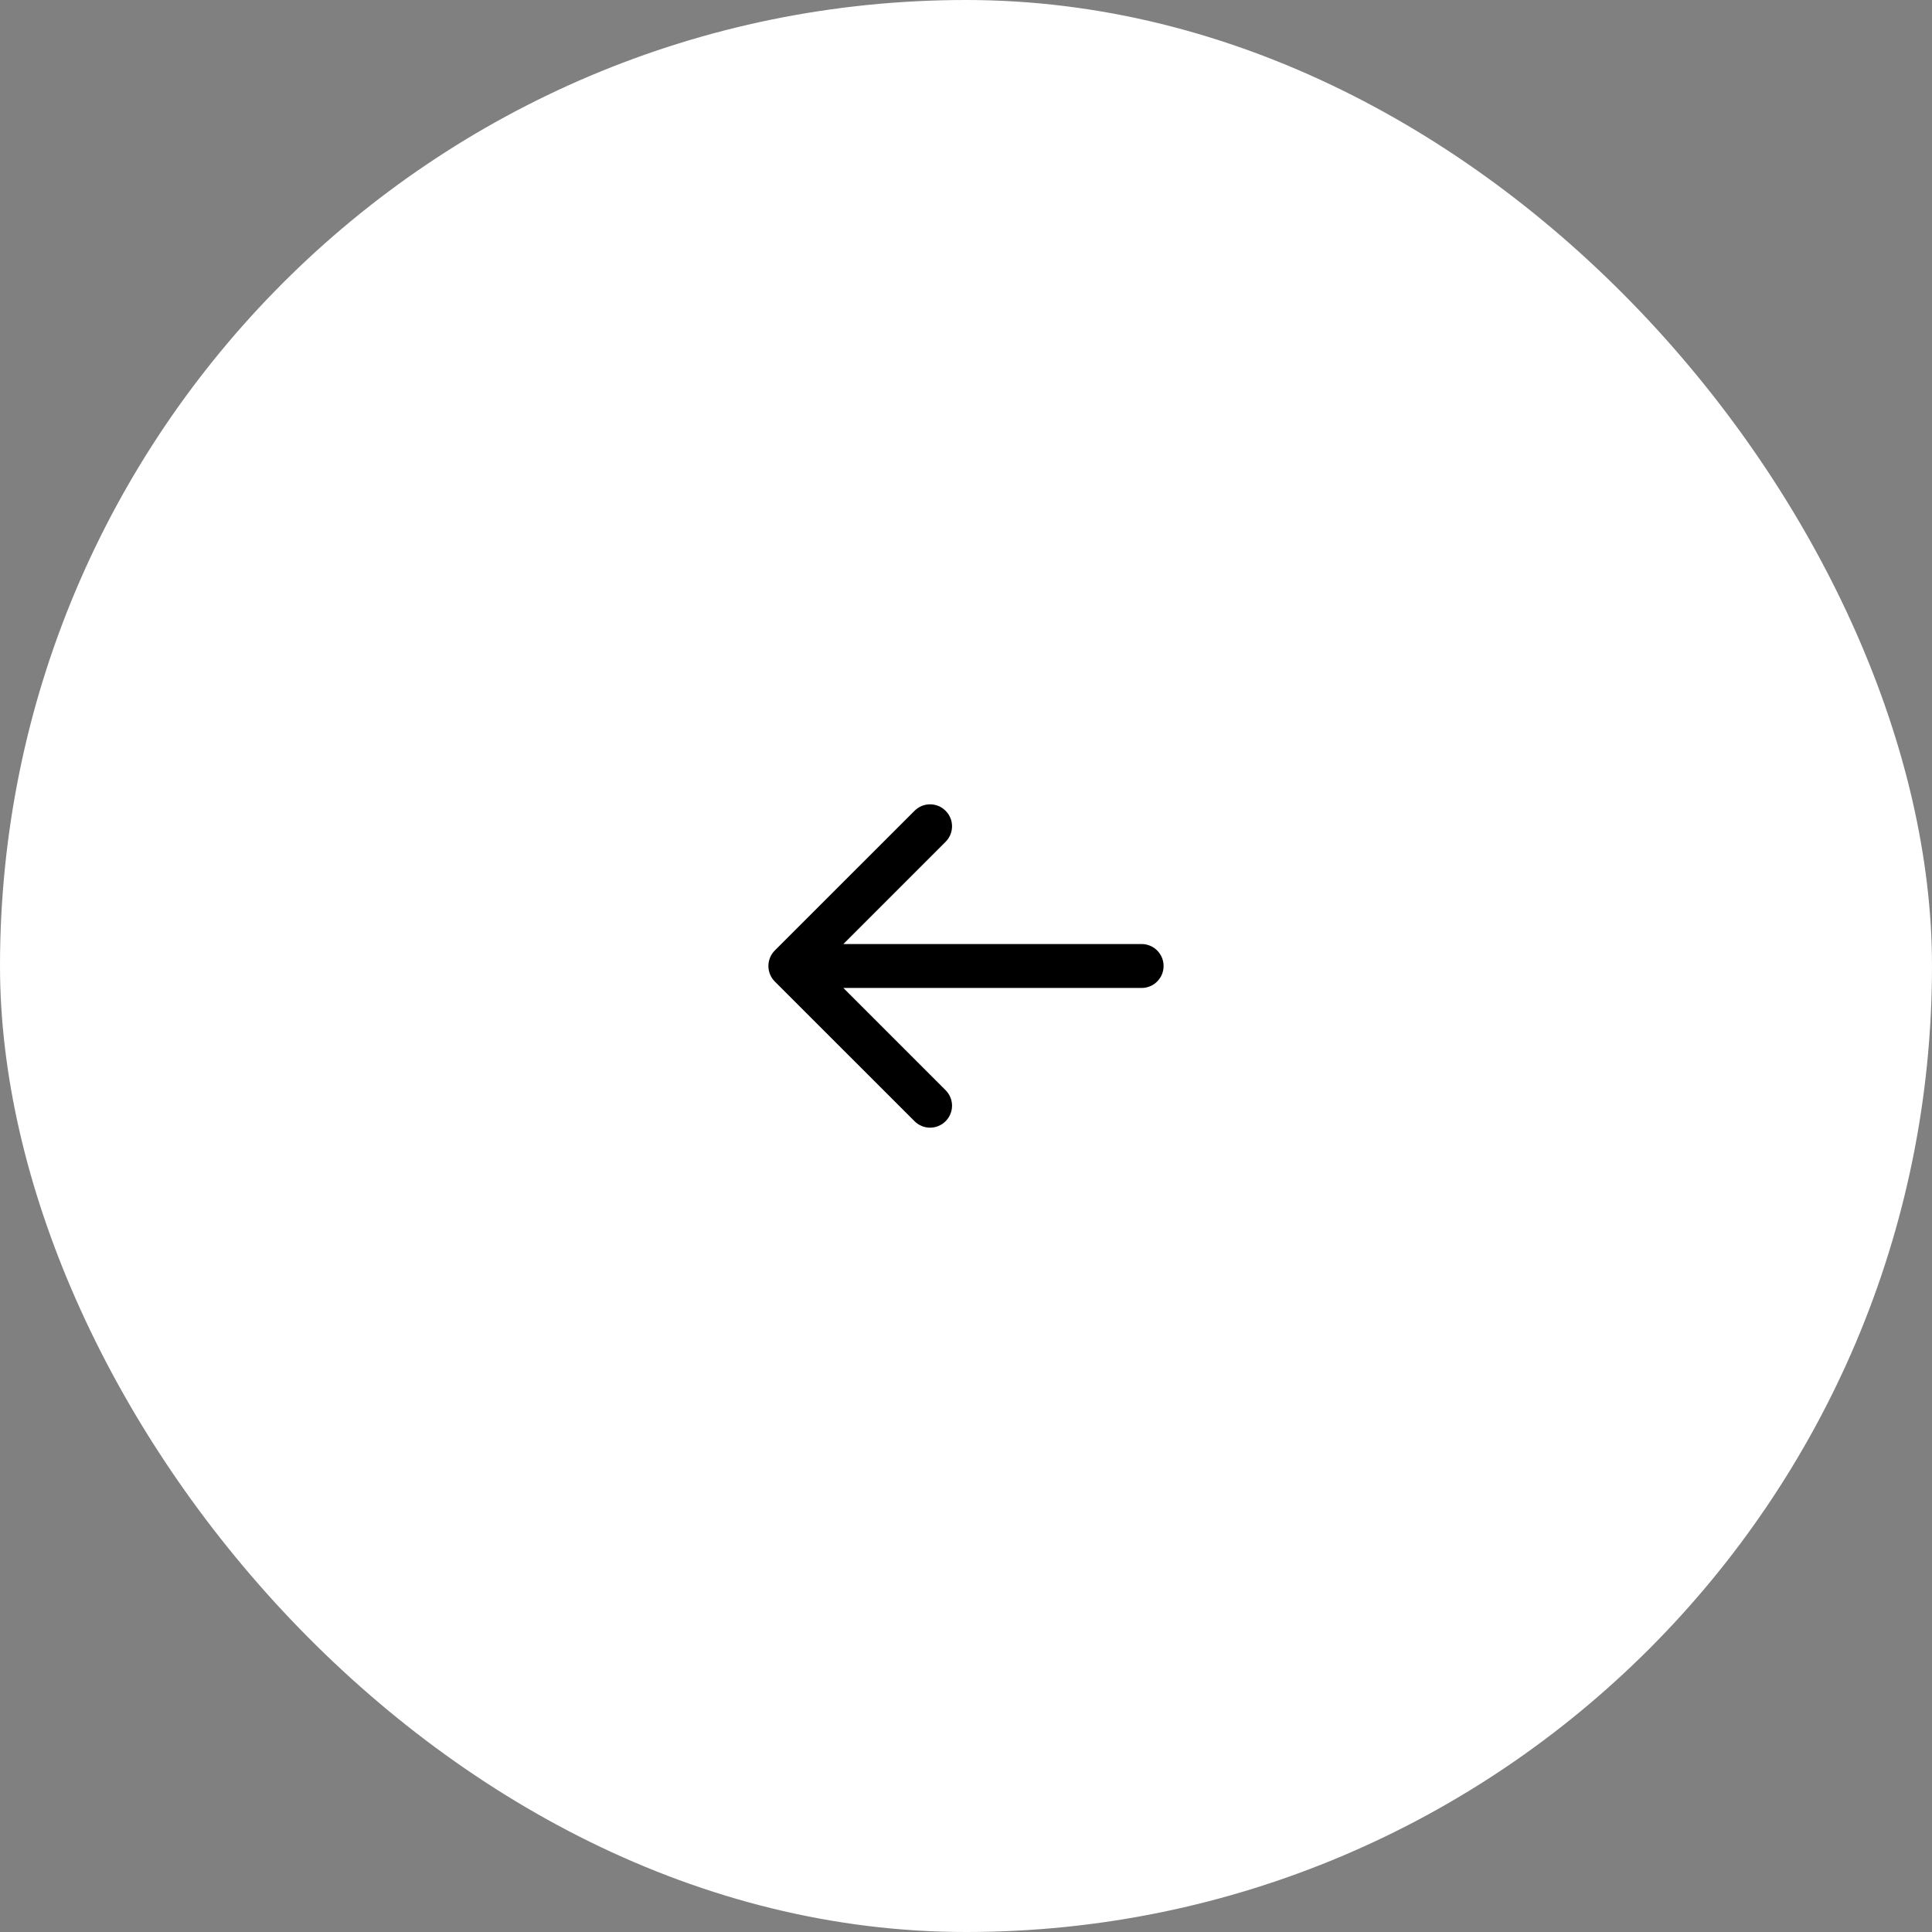 <?xml version="1.0" encoding="UTF-8"?> <svg xmlns="http://www.w3.org/2000/svg" width="44" height="44" viewBox="0 0 44 44" fill="none"><rect x="0" y="0" width="44" height="44" fill="#808080" stroke="none"/><rect width="44" height="44" rx="22" fill="white"></rect><path d="M26 22.5C26.276 22.5 26.5 22.276 26.5 22C26.5 21.724 26.276 21.5 26 21.5V22.5ZM17.646 21.646C17.451 21.842 17.451 22.158 17.646 22.354L20.828 25.535C21.024 25.731 21.34 25.731 21.535 25.535C21.731 25.34 21.731 25.024 21.535 24.828L18.707 22L21.535 19.172C21.731 18.976 21.731 18.66 21.535 18.465C21.34 18.269 21.024 18.269 20.828 18.465L17.646 21.646ZM26 21.5H18V22.5H26V21.5Z" fill="black"></path></svg> 
